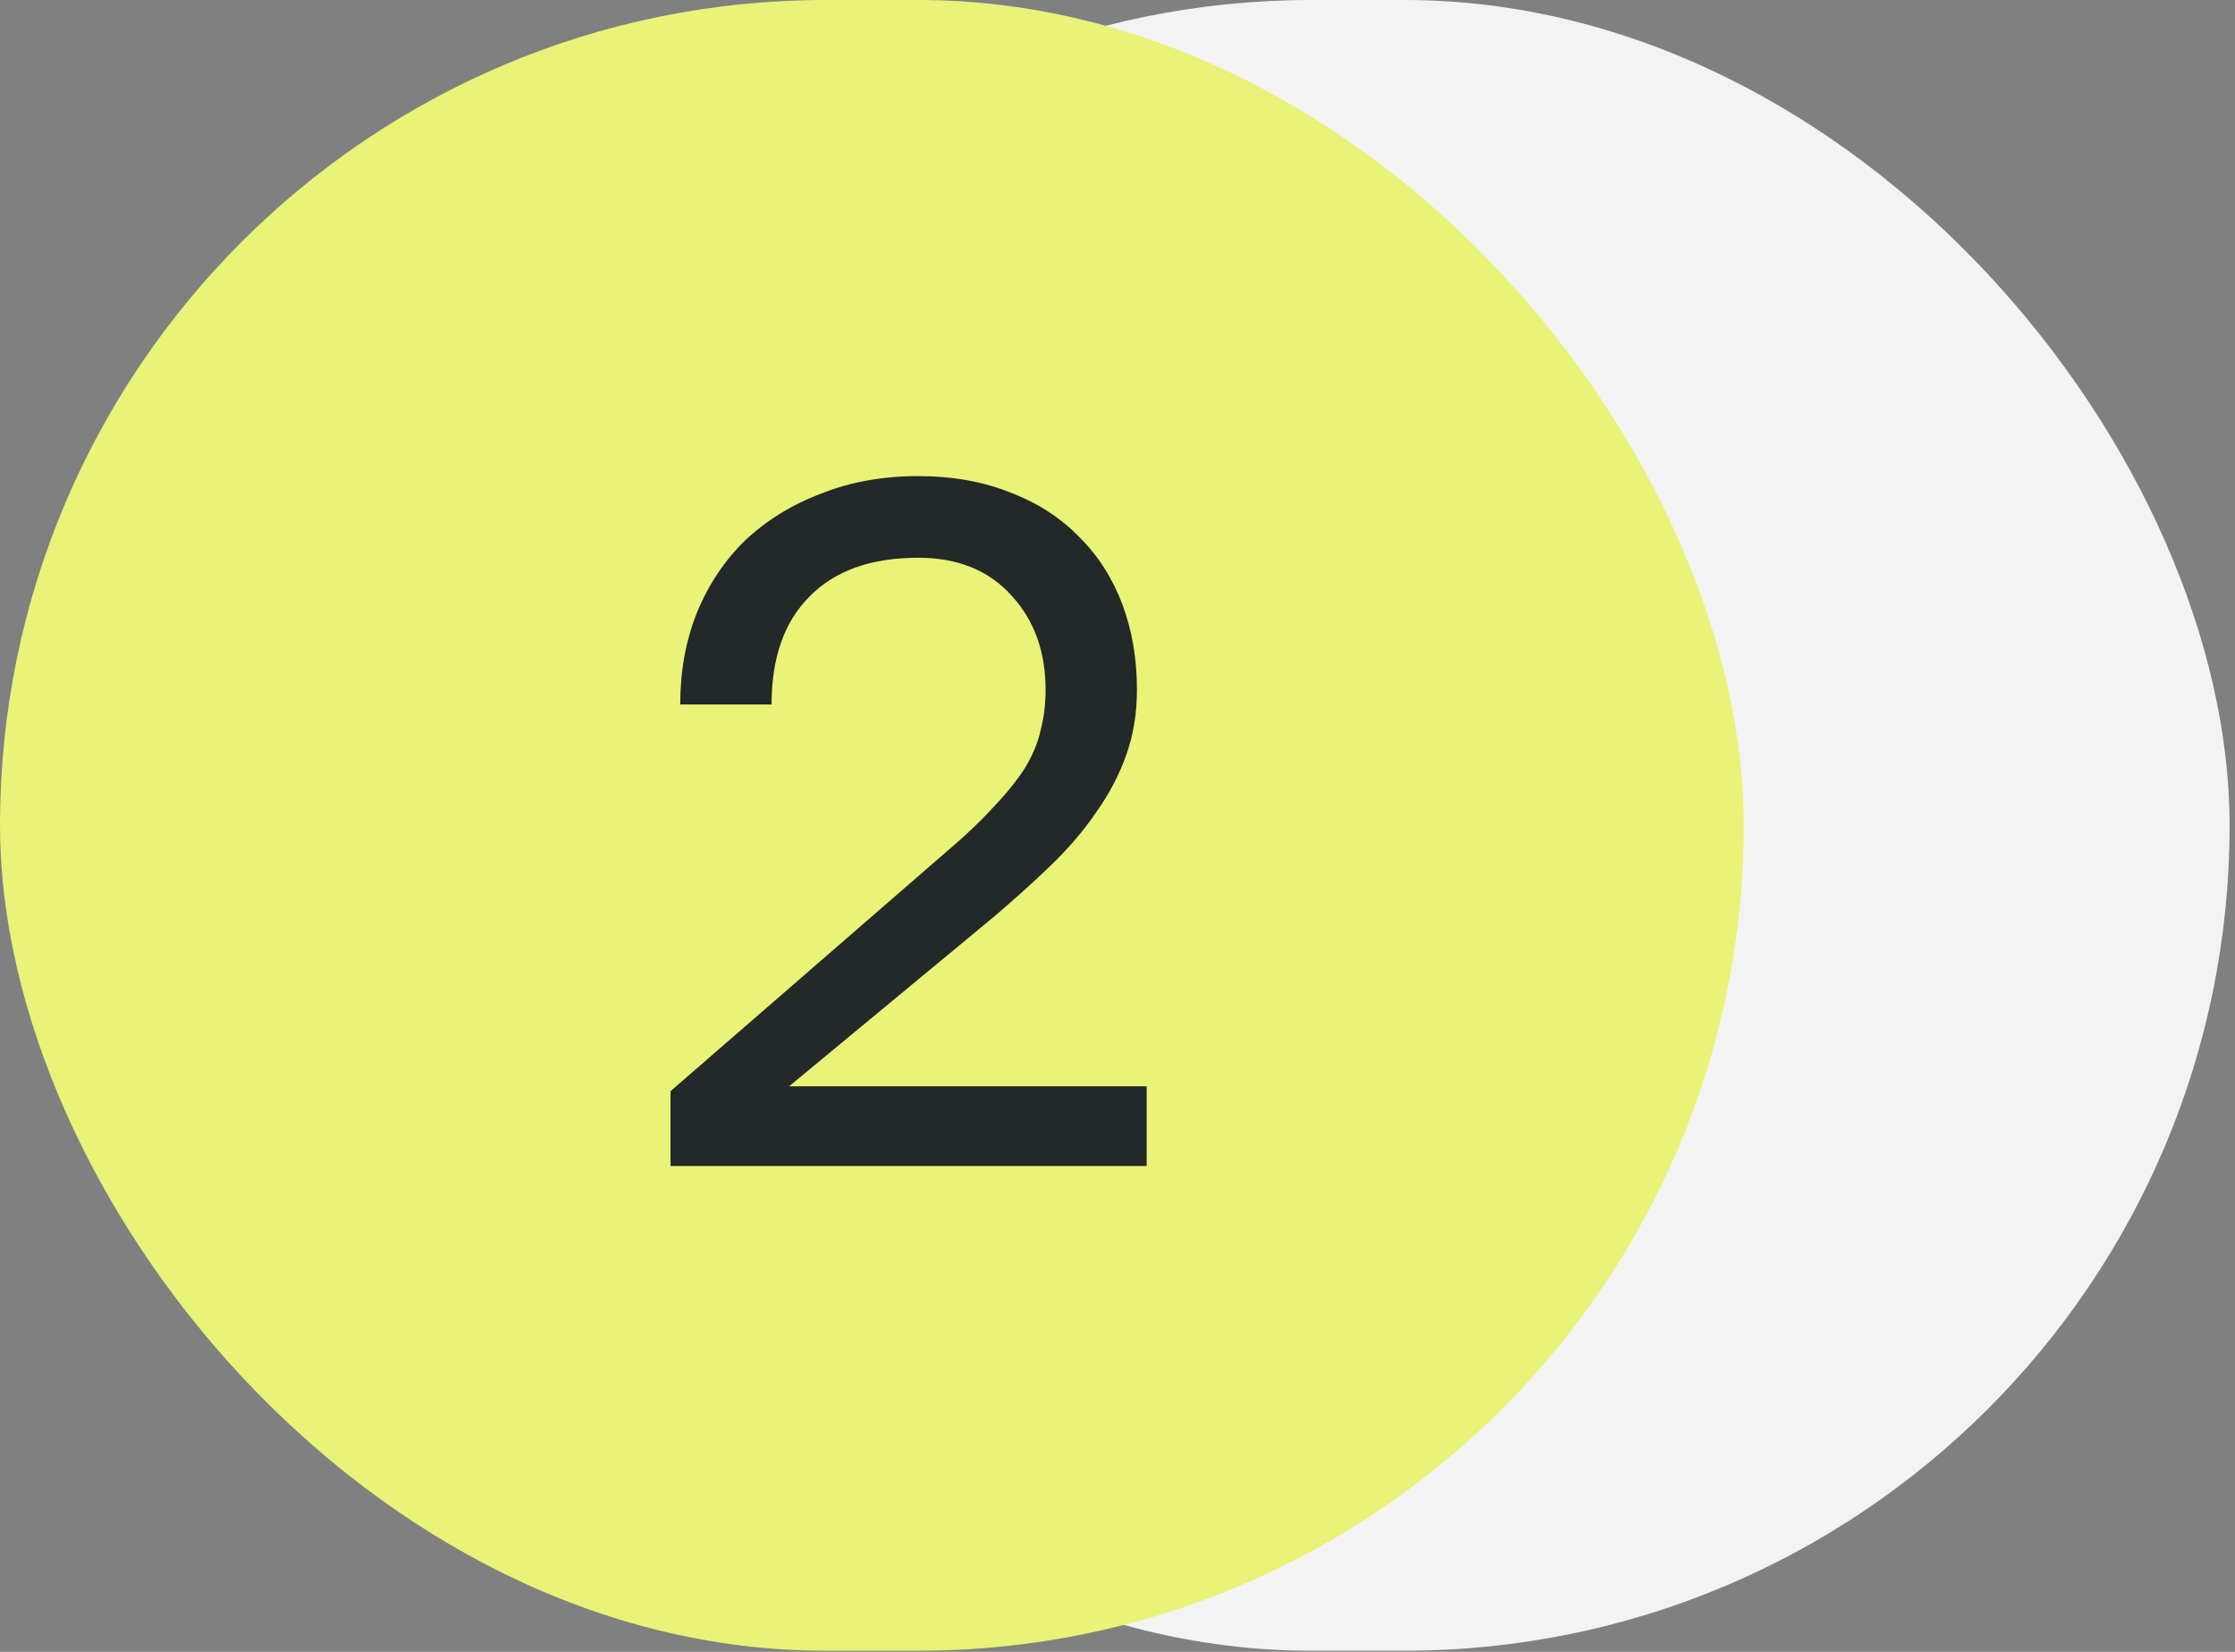 <?xml version="1.0" encoding="UTF-8"?> <svg xmlns="http://www.w3.org/2000/svg" width="46" height="34" viewBox="0 0 46 34" fill="none"><rect x="0" y="0" width="46" height="34" fill="#808080" stroke="none"/><rect x="10" width="35.889" height="33.977" rx="16.988" fill="#F3F3F3"></rect><rect width="35.889" height="33.977" rx="16.988" fill="#E8F377"></rect><path d="M13.8 22.46L19.4 17.6C19.827 17.24 20.173 16.913 20.44 16.62C20.72 16.327 20.94 16.053 21.1 15.8C21.26 15.533 21.367 15.273 21.42 15.02C21.487 14.767 21.52 14.493 21.52 14.2C21.52 13.413 21.287 12.767 20.82 12.26C20.353 11.74 19.713 11.48 18.9 11.48C17.927 11.48 17.18 11.747 16.66 12.28C16.14 12.8 15.88 13.54 15.88 14.5H14C14 13.82 14.113 13.193 14.34 12.62C14.58 12.033 14.913 11.533 15.34 11.12C15.78 10.707 16.3 10.387 16.9 10.16C17.5 9.92 18.167 9.8 18.9 9.8C19.607 9.8 20.24 9.913 20.8 10.14C21.36 10.353 21.833 10.66 22.22 11.06C22.607 11.447 22.9 11.907 23.1 12.44C23.3 12.973 23.4 13.56 23.4 14.2C23.4 14.68 23.327 15.127 23.18 15.54C23.033 15.953 22.827 16.347 22.56 16.72C22.307 17.093 21.993 17.46 21.62 17.82C21.26 18.167 20.86 18.527 20.42 18.9L16.24 22.36H23.6V24H13.8V22.46Z" fill="#232828"></path></svg> 
